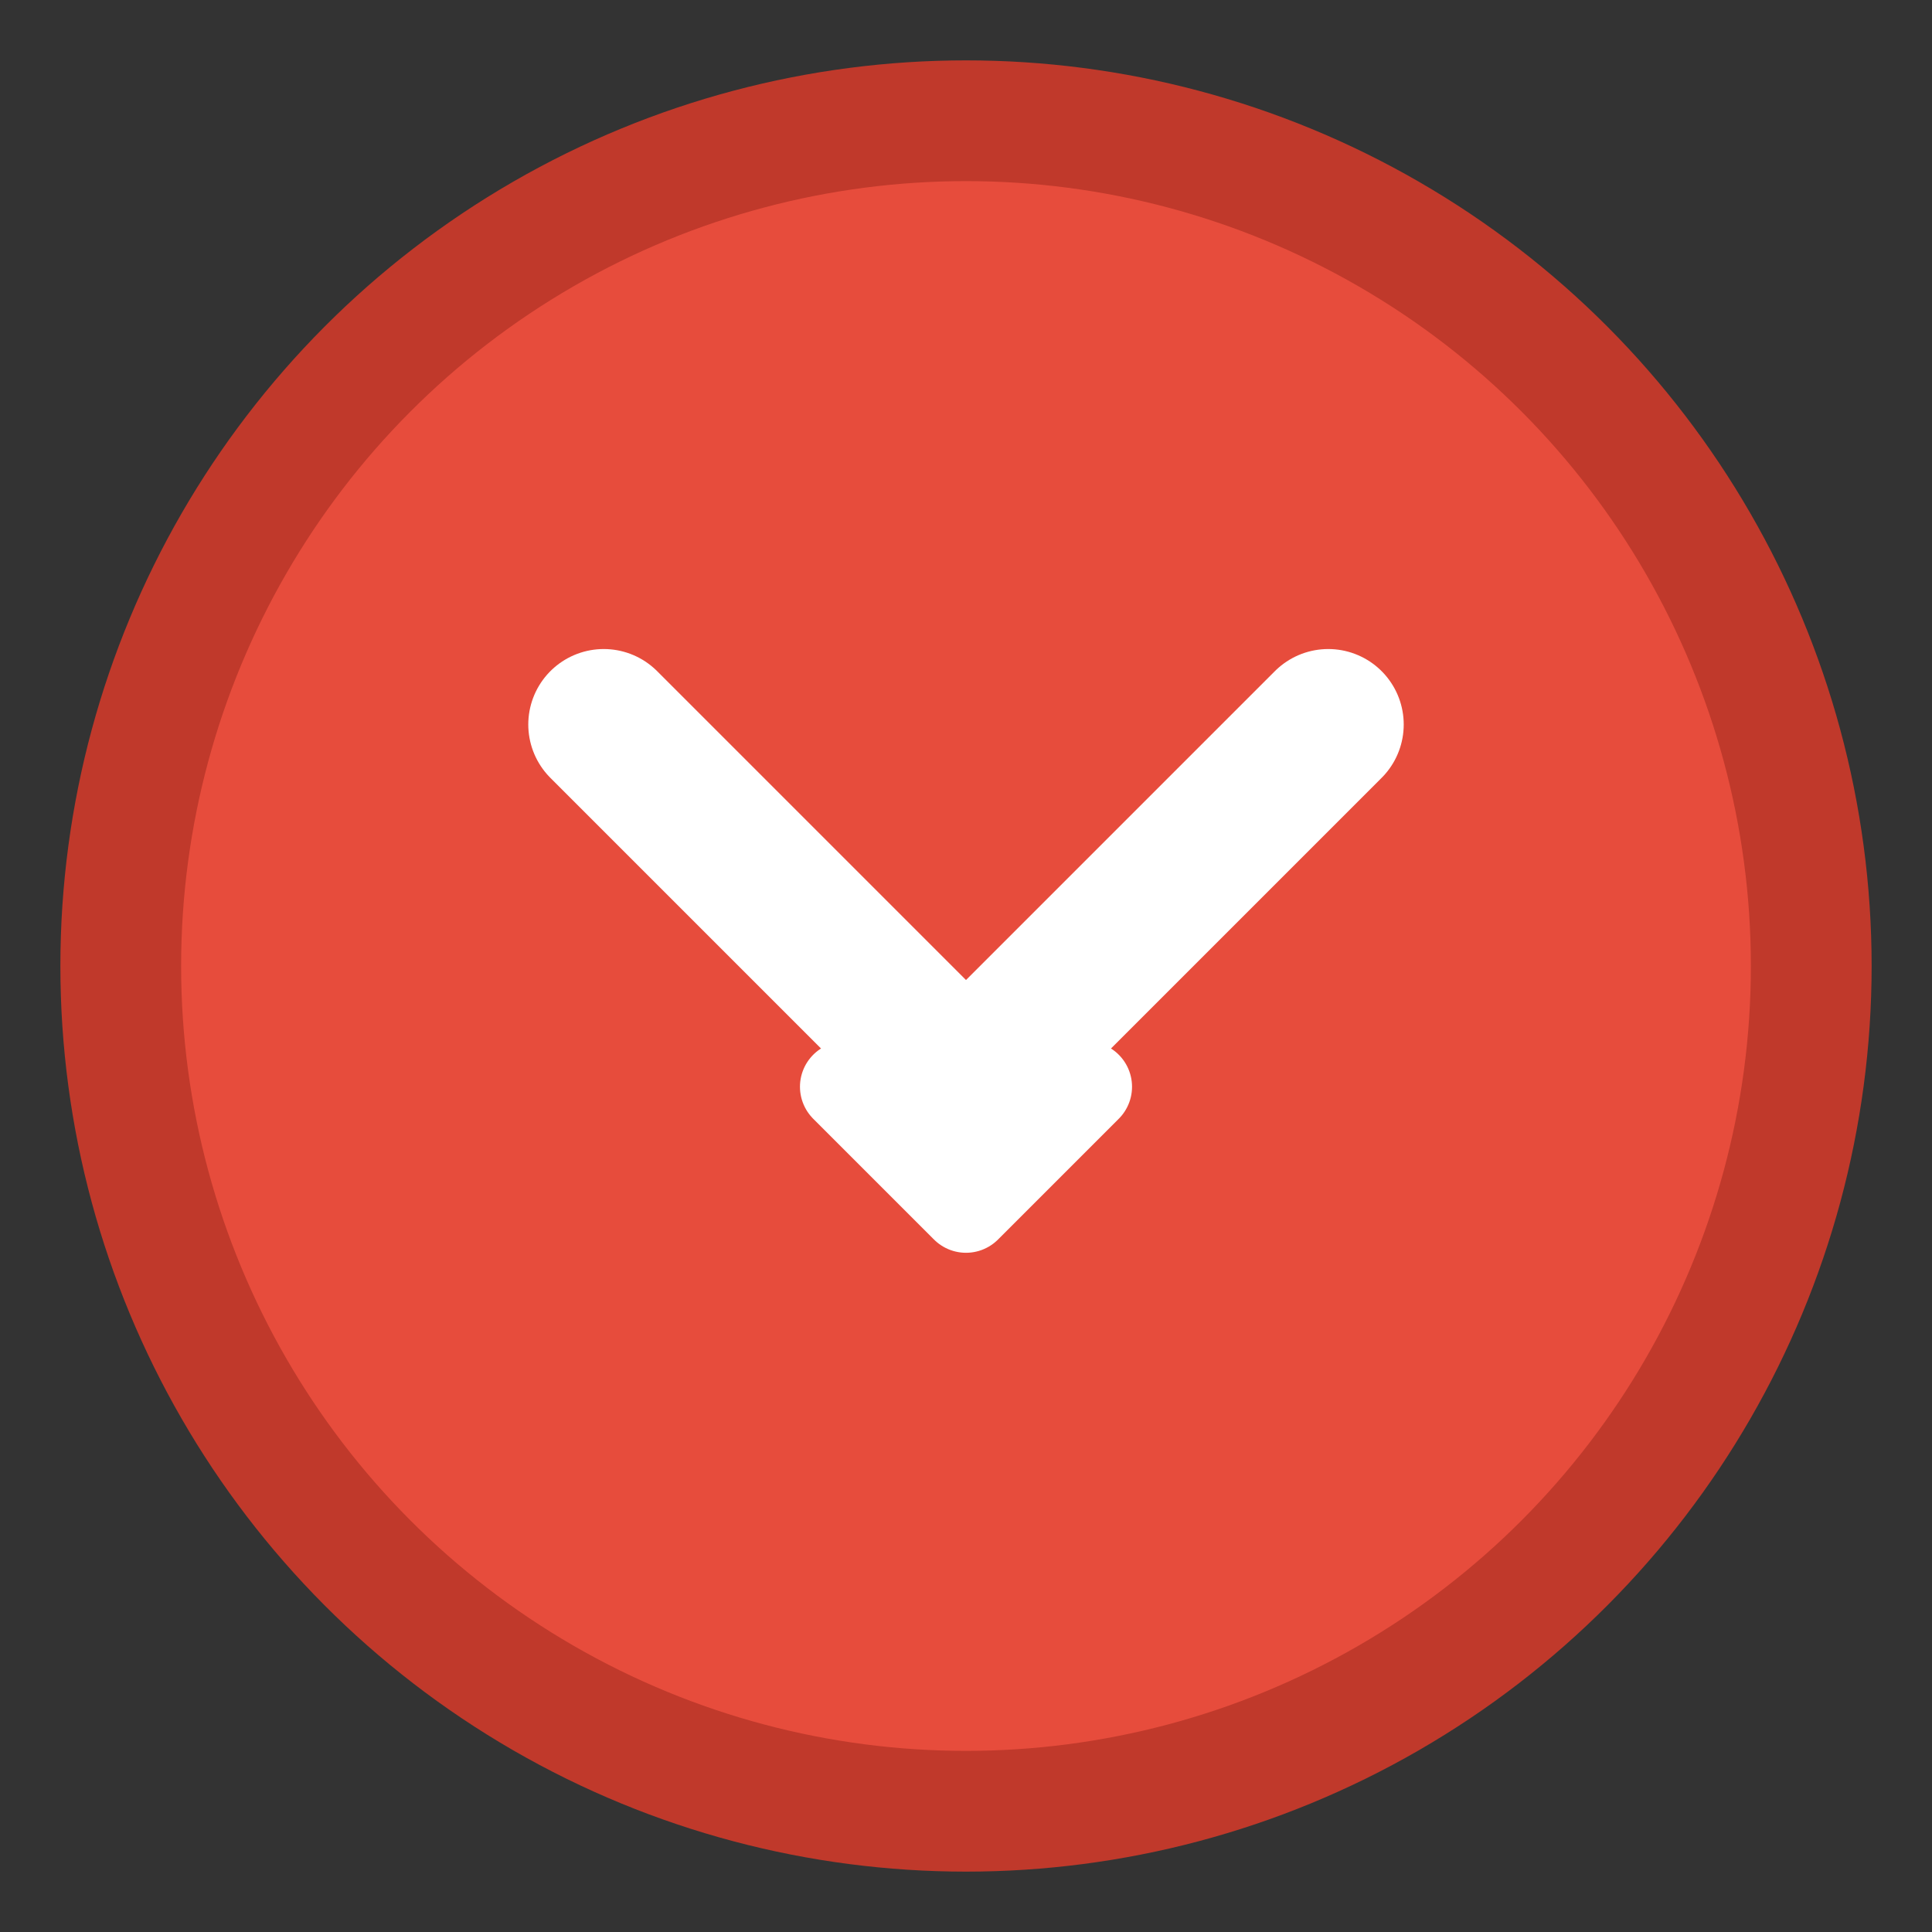 <svg width="32" height="32" viewBox="0 0 32 32" fill="none" xmlns="http://www.w3.org/2000/svg">
  <rect x="0" y="0" width="32" height="32" fill="#333333" stroke="none"/>
  <circle cx="16" cy="16" r="14" fill="#e74c3c" stroke="#c0392b" stroke-width="2"/>
  <path d="M10 12l6 6 6-6" stroke="white" stroke-width="2.5" stroke-linecap="round" stroke-linejoin="round"/>
  <path d="M14 18l2 2 2-2" stroke="white" stroke-width="1.5" stroke-linecap="round" stroke-linejoin="round"/>
</svg>
